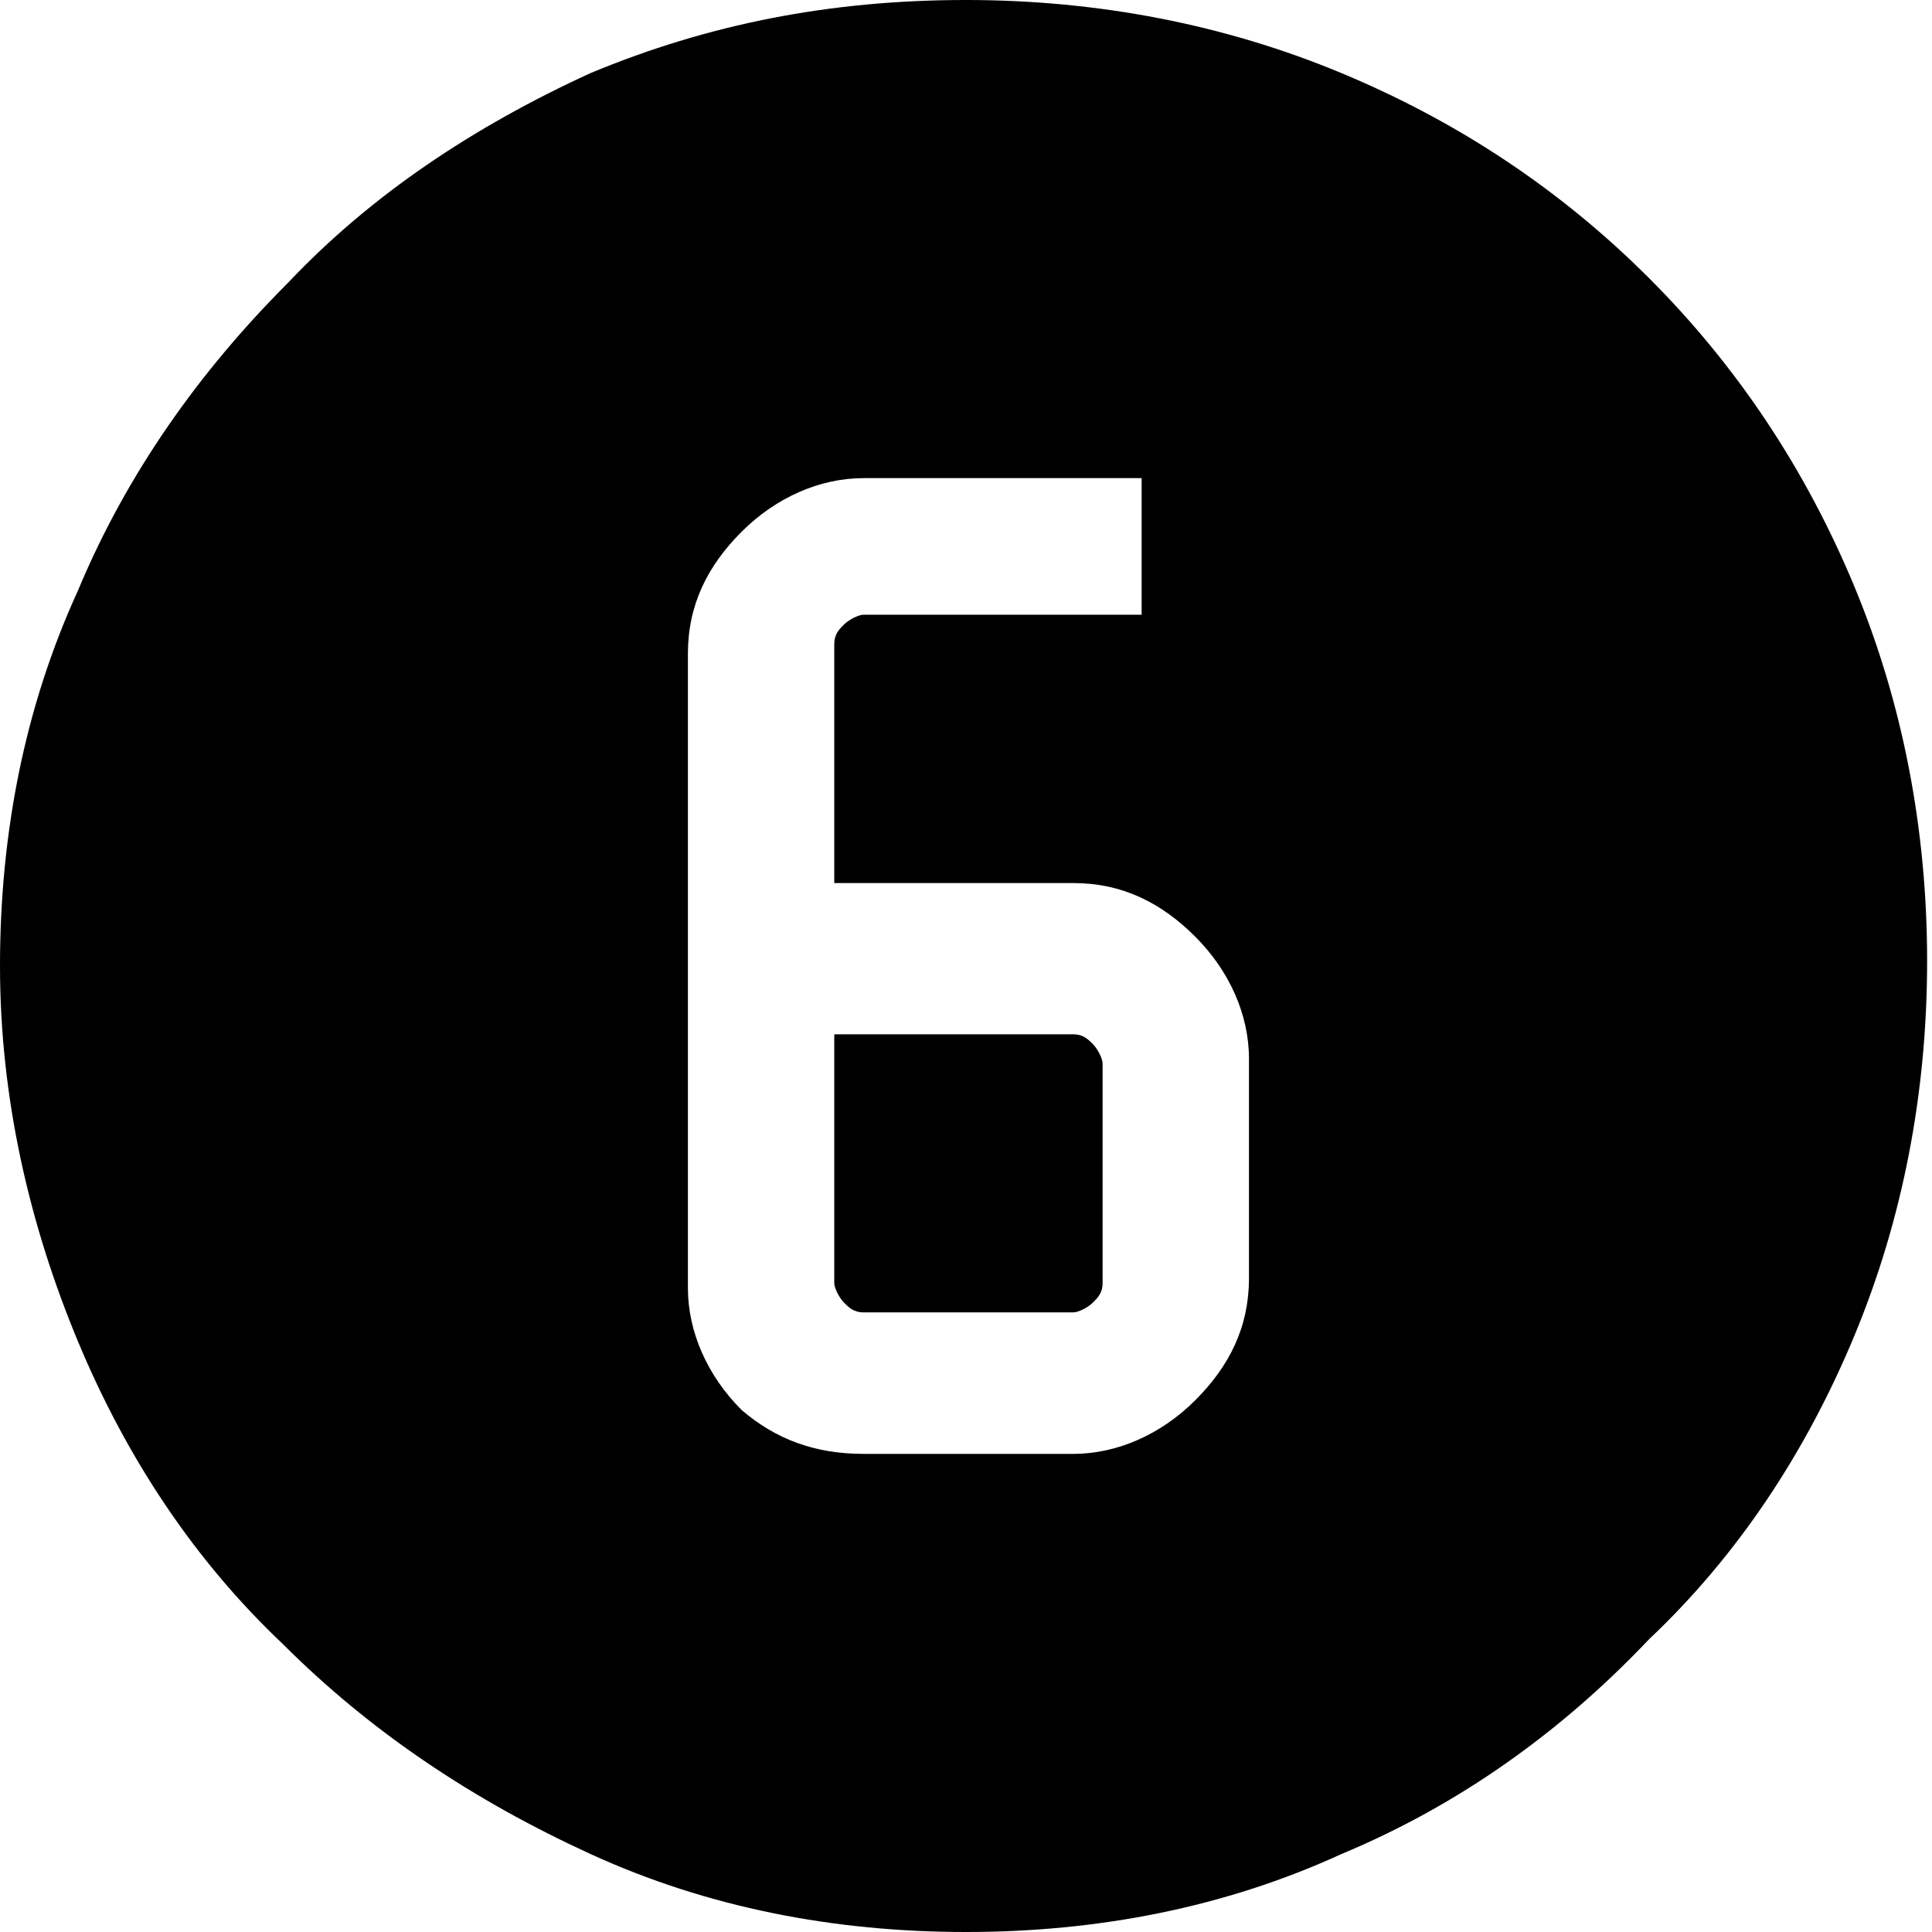 <svg xmlns="http://www.w3.org/2000/svg" xmlns:xlink="http://www.w3.org/1999/xlink" id="Livello_1" x="0px" y="0px" viewBox="0 0 39.6 39.6" style="enable-background:new 0 0 39.6 39.6;" xml:space="preserve"><path d="M19.8,39.6c-2.7,0-5.3-0.5-7.7-1.6s-4.5-2.5-6.3-4.3C4,32,2.6,29.9,1.6,27.5S0,22.5,0,19.8c0-2.7,0.5-5.3,1.6-7.7 c1-2.4,2.5-4.5,4.3-6.3C7.6,4,9.7,2.6,12.1,1.5c2.4-1,4.9-1.5,7.7-1.5c2.7,0,5.3,0.5,7.7,1.5c2.4,1,4.5,2.4,6.3,4.2 c1.8,1.8,3.2,3.9,4.2,6.3c1,2.4,1.5,5,1.5,7.7c0,2.7-0.5,5.3-1.5,7.7c-1,2.4-2.4,4.5-4.2,6.2C32,35.5,29.9,37,27.5,38 C25.1,39.1,22.5,39.6,19.8,39.6z M17.7,29.8h4.3c0.9,0,1.8-0.4,2.5-1.1c0.7-0.7,1.1-1.5,1.1-2.5v-4.5c0-0.9-0.4-1.8-1.1-2.5 c-0.7-0.7-1.5-1.1-2.5-1.1h-4.9v-4.9c0-0.2,0.1-0.3,0.2-0.4c0.1-0.1,0.3-0.2,0.4-0.2h5.7V9.8h-5.7c-0.9,0-1.8,0.4-2.5,1.1 c-0.7,0.7-1.1,1.5-1.1,2.5v13c0,0.9,0.4,1.8,1.1,2.5C15.9,29.5,16.7,29.8,17.7,29.8z M17.1,21.2h4.9c0.2,0,0.3,0.1,0.4,0.2 c0.1,0.1,0.2,0.3,0.2,0.4v4.5c0,0.2-0.1,0.3-0.2,0.4c-0.1,0.1-0.3,0.2-0.4,0.2h-4.3c-0.2,0-0.3-0.1-0.4-0.2 c-0.1-0.1-0.2-0.3-0.2-0.4C17.1,26.3,17.1,21.2,17.1,21.2z"></path></svg>